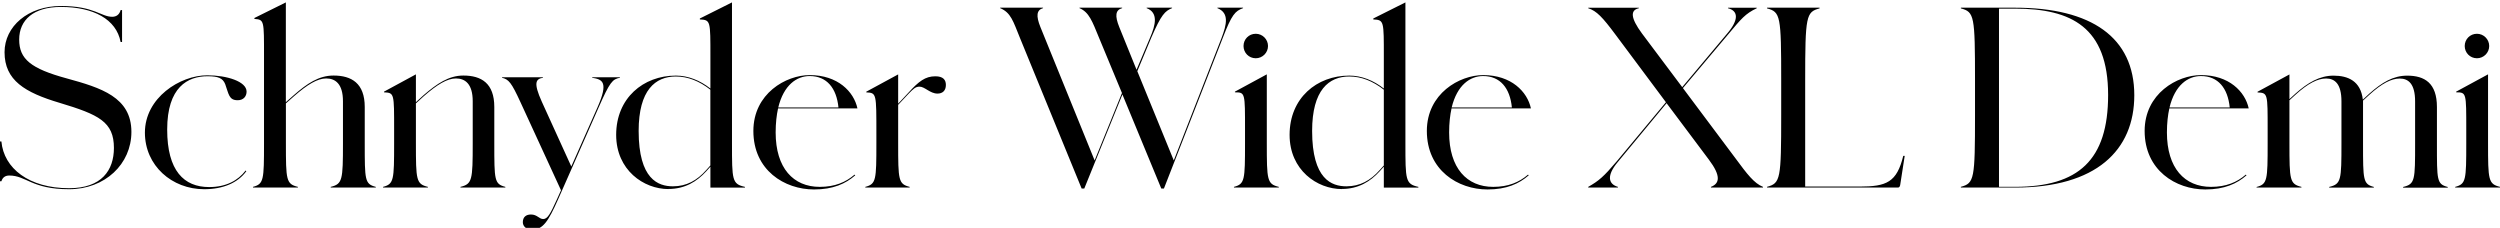 <?xml version="1.0" encoding="UTF-8"?>
<svg width="500.352" height="45.6" viewBox="0 0 500.352 45.6" version="1.1" xmlns="http://www.w3.org/2000/svg" xmlns:xlink="http://www.w3.org/1999/xlink">
 <path d="M13.82,7.73 c7.2,0,12.48,5.04,12.48,11.47 c0,6.96,-6.1,8.83,-12.91,10.7 c-7.25,1.97,-9.55,3.89,-9.55,7.78 c0,3.94,2.88,6.53,8.35,6.53 c6.48,0,11.09,-2.45,11.95,-7.01 l0.29,0 l0,6.38 l-0.29,0 c-0.24,-0.91,-0.86,-1.34,-1.68,-1.34 c-2.26,0,-3.6,2.16,-10.27,2.16 c-6.58,0,-11.28,-4.08,-11.28,-9.26 c0,-5.62,4.08,-8.06,11.04,-10.13 c7.82,-2.35,10.85,-3.79,10.85,-9.02 c0,-4.46,-2.45,-8.06,-8.98,-8.06 c-8.02,0,-13.06,3.98,-13.54,9.36 l-0.29,0 l0,-7.97 l0.29,0 c0.24,0.77,0.77,1.15,1.58,1.15 c3.41,0,4.46,-2.74,11.95,-2.74 Z M40.85,7.73 c3.84,0,6.77,1.3,8.45,3.6 l-0.14,0.14 c-1.54,-2.02,-3.94,-3.31,-7.3,-3.31 c-5.04,0,-8.4,3.26,-8.4,11.52 c0,8.5,4.13,10.66,8.06,10.66 c2.16,0,3.07,-0.38,3.55,-1.58 c0.72,-1.97,0.72,-3.22,2.5,-3.22 c1.2,0,1.78,0.82,1.78,1.73 c0,2.02,-3.94,3.26,-7.87,3.26 c-5.47,0,-12.48,-4.51,-12.48,-11.47 c0,-6.62,5.42,-11.33,11.86,-11.33 Z M50.64,8.06 l8.98,0 l0,0.14 c-2.35,0.58,-2.4,1.34,-2.4,8.74 l0,7.97 l1.63,1.44 c2.69,2.35,4.7,3.55,6.43,3.55 c1.82,0,3.36,-1.06,3.36,-4.56 l0,-8.4 c0,-7.39,-0.1,-8.16,-2.45,-8.74 l0,-0.14 l9.02,0 l0,0.14 c-2.21,0.58,-2.21,1.34,-2.21,8.74 l0,7.25 c0,4.75,-2.64,6.29,-6.24,6.29 c-2.98,0,-5.33,-1.63,-7.92,-3.89 l-1.63,-1.44 l0,19.97 l-6.29,-3.12 l0,-0.19 c1.97,-0.14,1.92,-0.29,1.92,-7.49 l0,-17.38 c0,-7.39,-0.05,-8.16,-2.21,-8.74 Z M76.66,8.06 l8.98,0 l0,0.14 c-2.35,0.58,-2.4,1.34,-2.4,8.74 l0,7.97 l1.58,1.44 c2.69,2.35,4.7,3.55,6.43,3.55 c1.82,0,3.36,-1.06,3.36,-4.56 l0,-8.4 c0,-7.39,-0.1,-8.16,-2.45,-8.74 l0,-0.14 l8.98,0 l0,0.14 c-2.21,0.58,-2.21,1.34,-2.21,8.74 l0,7.25 c0,4.75,-2.59,6.29,-6.19,6.29 c-2.93,0,-5.28,-1.63,-7.92,-3.89 l-1.58,-1.44 l0,5.57 l-6.38,-3.46 l0,-0.14 c2.06,-0.1,2.02,-0.19,2.02,-7.49 l0,-2.69 c0,-7.39,-0.05,-8.16,-2.21,-8.74 Z M106.56,-0.34 c2.11,0,3.17,1.63,5.14,6.05 l8.11,18.38 c2.26,5.14,2.78,5.66,4.27,5.95 l0,0.1 l-5.57,0 l0,-0.1 c2.02,-0.34,3.36,-0.77,1.06,-5.95 l-5.23,-11.81 l-5.9,12.96 c-1.73,3.84,-1.2,4.56,0.24,4.8 l0,0.1 l-8.21,0 l0,-0.1 c1.34,-0.34,1.87,-0.91,3.7,-4.9 l8.11,-17.62 l-0.82,-1.82 c-1.3,-2.88,-1.87,-3.94,-2.74,-3.94 c-0.82,0,-1.2,0.91,-2.45,0.91 c-1.01,0,-1.63,-0.53,-1.63,-1.54 c0,-0.82,0.67,-1.49,1.92,-1.49 Z M133.78,7.78 c3.31,0,5.71,1.49,7.58,3.55 l0.82,0.91 l0,-4.18 l6.91,0 l0,0.14 c-2.59,0.58,-2.59,1.34,-2.59,8.74 l0,28.18 l-6.43,-3.22 l0,-0.19 c2.16,-0.1,2.11,-0.29,2.11,-7.49 l0,-6.34 c-2.06,1.63,-4.46,2.59,-6.91,2.59 c-6.53,0,-11.95,-4.51,-11.95,-11.86 c0,-7.06,5.52,-10.85,10.46,-10.85 Z M127.82,19.39 c0,8.21,3.36,10.9,7.44,10.9 c2.4,0,4.7,-0.91,6.91,-2.64 l0,-15.17 l-0.82,-0.91 c-1.87,-2.11,-3.98,-3.26,-6.67,-3.26 c-2.93,0,-6.86,1.39,-6.86,11.09 Z M162.91,7.68 c3.84,0,6.34,1.15,8.26,2.83 l-0.14,0.14 c-1.78,-1.54,-3.98,-2.45,-6.96,-2.45 c-5.28,0,-8.83,3.74,-8.83,10.9 c0,1.87,0.19,3.46,0.48,4.8 l15.89,0 c-0.72,3.36,-3.94,6.67,-9.55,6.67 c-4.75,0,-11.28,-3.7,-11.28,-11.18 c0,-7.87,6.24,-11.71,12.14,-11.71 Z M162.05,30.38 c3.41,0,5.38,-2.4,5.76,-6.29 l-12.05,0 c1.1,4.51,3.7,6.29,6.29,6.29 Z M173.18,8.06 l8.88,0 l0,0.14 c-2.26,0.58,-2.3,1.34,-2.3,8.74 l0,7.68 l2.16,2.3 c0.86,0.86,1.3,1.34,2.11,1.34 c1.06,0,2.11,-1.39,3.6,-1.39 c1.01,0,1.68,0.58,1.68,1.73 c0,1.01,-0.53,1.73,-2.11,1.73 c-2.02,0,-3.31,-1.01,-5.33,-3.22 l-2.11,-2.26 l0,5.86 l-6.38,-3.46 l0,-0.14 c2.06,-0.1,2.02,-0.19,2.02,-8.35 l0,-1.82 c0,-7.39,-0.05,-8.16,-2.21,-8.74 Z M216.48,7.87 l0.53,0 l7.63,18.82 l7.78,-18.82 l0.53,0 l11.76,30.1 c1.82,4.75,2.5,5.42,4.08,6 l0,0.1 l-5.14,0 l0,-0.1 c2.4,-0.96,1.87,-3.26,0.82,-6 l-9.55,-24.48 l-7.3,17.86 l2.78,6.67 c2.02,4.7,2.78,5.38,4.18,5.95 l0,0.1 l-5.09,0 l0,-0.1 c2.35,-0.91,1.82,-3.31,0.67,-5.95 l-2.69,-6.38 l-3.46,8.54 c-0.91,2.26,-0.77,3.41,0.58,3.79 l0,0.1 l-8.54,0 l0,-0.1 c1.92,-0.82,2.54,-2.59,3.94,-6 l4.56,-10.99 l-5.47,-13.49 l-10.85,26.69 c-0.91,2.26,-0.77,3.41,0.53,3.79 l0,0.1 l-8.59,0 l0,-0.1 c2.16,-0.91,2.59,-2.59,3.98,-6 Z M251.33,33.94 c1.34,0,2.45,1.1,2.45,2.45 c0,1.34,-1.1,2.45,-2.45,2.45 c-1.39,0,-2.45,-1.1,-2.45,-2.45 c0,-1.34,1.06,-2.45,2.45,-2.45 Z M246.96,8.06 l8.98,0 l0,0.14 c-2.35,0.58,-2.4,1.34,-2.4,8.74 l0,13.78 l-6.38,-3.46 l0,-0.14 c2.06,0,2.02,-0.1,2.02,-7.49 l0,-2.69 c0,-7.39,-0.05,-8.16,-2.21,-8.74 Z M268.56,7.78 c3.31,0,5.71,1.49,7.58,3.55 l0.82,0.91 l0,-4.18 l6.91,0 l0,0.14 c-2.59,0.58,-2.59,1.34,-2.59,8.74 l0,28.18 l-6.43,-3.22 l0,-0.19 c2.16,-0.1,2.11,-0.29,2.11,-7.49 l0,-6.34 c-2.06,1.63,-4.46,2.59,-6.91,2.59 c-6.53,0,-11.95,-4.51,-11.95,-11.86 c0,-7.06,5.52,-10.85,10.46,-10.85 Z M262.61,19.39 c0,8.21,3.36,10.9,7.44,10.9 c2.4,0,4.7,-0.91,6.91,-2.64 l0,-15.17 l-0.82,-0.91 c-1.87,-2.11,-3.98,-3.26,-6.67,-3.26 c-2.93,0,-6.86,1.39,-6.86,11.09 Z M297.7,7.68 c3.84,0,6.34,1.15,8.26,2.83 l-0.14,0.14 c-1.78,-1.54,-3.98,-2.45,-6.96,-2.45 c-5.28,0,-8.83,3.74,-8.83,10.9 c0,1.87,0.19,3.46,0.48,4.8 l15.89,0 c-0.72,3.36,-3.94,6.67,-9.55,6.67 c-4.75,0,-11.28,-3.7,-11.28,-11.18 c0,-7.87,6.24,-11.71,12.14,-11.71 Z M296.83,30.38 c3.41,0,5.38,-2.4,5.76,-6.29 l-12.05,0 c1.1,4.51,3.7,6.29,6.29,6.29 Z M317.86,8.06 l5.95,0 l0,0.14 c-1.97,0.58,-2.26,2.3,-0.05,4.94 l9.79,11.81 l8.45,-11.28 c2.5,-3.31,2.16,-4.8,0.43,-5.47 l0,-0.14 l10.42,0 l0,0.14 c-1.78,0.72,-3.17,2.54,-5.47,5.66 l-10.56,14.11 l9.02,10.7 c2.69,3.22,3.46,4.18,5.76,5.28 l0,0.1 l-5.76,0 l0,-0.1 c2.11,-0.53,2.16,-2.35,-0.14,-5.04 l-9.02,-10.75 l-8.06,10.75 c-2.3,3.12,-2.35,4.66,-0.62,5.04 l0,0.1 l-10.13,0 l0,-0.1 c1.68,-0.53,2.88,-1.82,5.42,-5.23 l10.13,-13.58 l-9.79,-11.76 c-2.69,-3.17,-3.65,-3.98,-5.76,-5.18 Z M353.66,8.06 l26.11,0 c0.19,0,0.43,0,0.53,0.48 l0.91,5.86 l-0.29,0 c-1.3,-5.28,-3.31,-6.14,-8.78,-6.14 l-10.85,0 l0,21.26 c0,12.91,0.19,13.68,2.88,14.4 l0,0.14 l-10.51,0 l0,-0.14 c2.69,-0.72,2.83,-1.49,2.83,-14.4 l0,-6.91 c0,-12.86,-0.14,-13.68,-2.83,-14.4 Z M392.45,8.06 l10.85,0 c16.22,0,23.86,7.44,23.86,18.48 c0,11.57,-8.59,17.52,-23.86,17.52 l-10.85,0 l0,-0.14 c2.69,-0.72,2.83,-1.49,2.83,-14.4 l0,-6.91 c0,-12.86,-0.14,-13.68,-2.83,-14.4 Z M403.3,43.87 c11.28,0,18.62,-3.74,18.62,-17.28 c0,-13.06,-5.95,-18.38,-18.62,-18.38 l-3.22,0 l0,35.66 Z M441.36,7.68 c3.84,0,6.34,1.15,8.26,2.83 l-0.14,0.14 c-1.78,-1.54,-3.98,-2.45,-6.96,-2.45 c-5.28,0,-8.83,3.74,-8.83,10.9 c0,1.87,0.19,3.46,0.48,4.8 l15.89,0 c-0.72,3.36,-3.94,6.67,-9.55,6.67 c-4.75,0,-11.28,-3.7,-11.28,-11.18 c0,-7.87,6.24,-11.71,12.14,-11.71 Z M440.5,30.38 c3.41,0,5.38,-2.4,5.76,-6.29 l-12.05,0 c1.1,4.51,3.7,6.29,6.29,6.29 Z M451.63,8.06 l8.98,0 l0,0.14 c-2.35,0.58,-2.4,1.34,-2.4,8.74 l0,8.59 l1.2,1.1 c2.54,2.3,4.46,3.26,6.14,3.26 c1.73,0,3.07,-1.06,3.07,-4.56 l0,-8.4 c0,-7.39,-0.05,-8.16,-2.45,-8.74 l0,-0.14 l8.93,0 l0,0.14 c-2.16,0.58,-2.16,1.34,-2.16,8.74 l0,8.54 l1.25,1.15 c2.54,2.3,4.42,3.26,6.1,3.26 c1.73,0,3.07,-1.06,3.07,-4.56 l0,-8.4 c0,-7.39,0,-8.16,-2.4,-8.74 l0,-0.14 l8.93,0 l0,0.14 c-2.21,0.58,-2.16,1.34,-2.16,8.74 l0,7.25 c0,4.8,-2.45,6.29,-5.95,6.29 c-2.78,0,-5.04,-1.34,-7.58,-3.6 l-1.3,-1.2 c-0.43,3.74,-2.98,4.8,-5.86,4.8 c-2.78,0,-5.14,-1.39,-7.63,-3.6 l-1.2,-1.1 l0,4.94 l-6.38,-3.46 l0,-0.14 c2.06,-0.1,2.02,-0.19,2.02,-7.49 l0,-2.69 c0,-7.39,-0.05,-8.16,-2.21,-8.74 Z M495.74,33.94 c1.34,0,2.45,1.1,2.45,2.45 c0,1.34,-1.1,2.45,-2.45,2.45 c-1.39,0,-2.45,-1.1,-2.45,-2.45 c0,-1.34,1.06,-2.45,2.45,-2.45 Z M491.38,8.06 l8.98,0 l0,0.14 c-2.35,0.58,-2.4,1.34,-2.4,8.74 l0,13.78 l-6.38,-3.46 l0,-0.14 c2.06,0,2.02,-0.1,2.02,-7.49 l0,-2.69 c0,-7.39,-0.05,-8.16,-2.21,-8.74 Z M491.38,8.06" fill="rgb(0,0,0)" transform="matrix(1,0,0,-1,0.0,45.6)"/>
</svg>